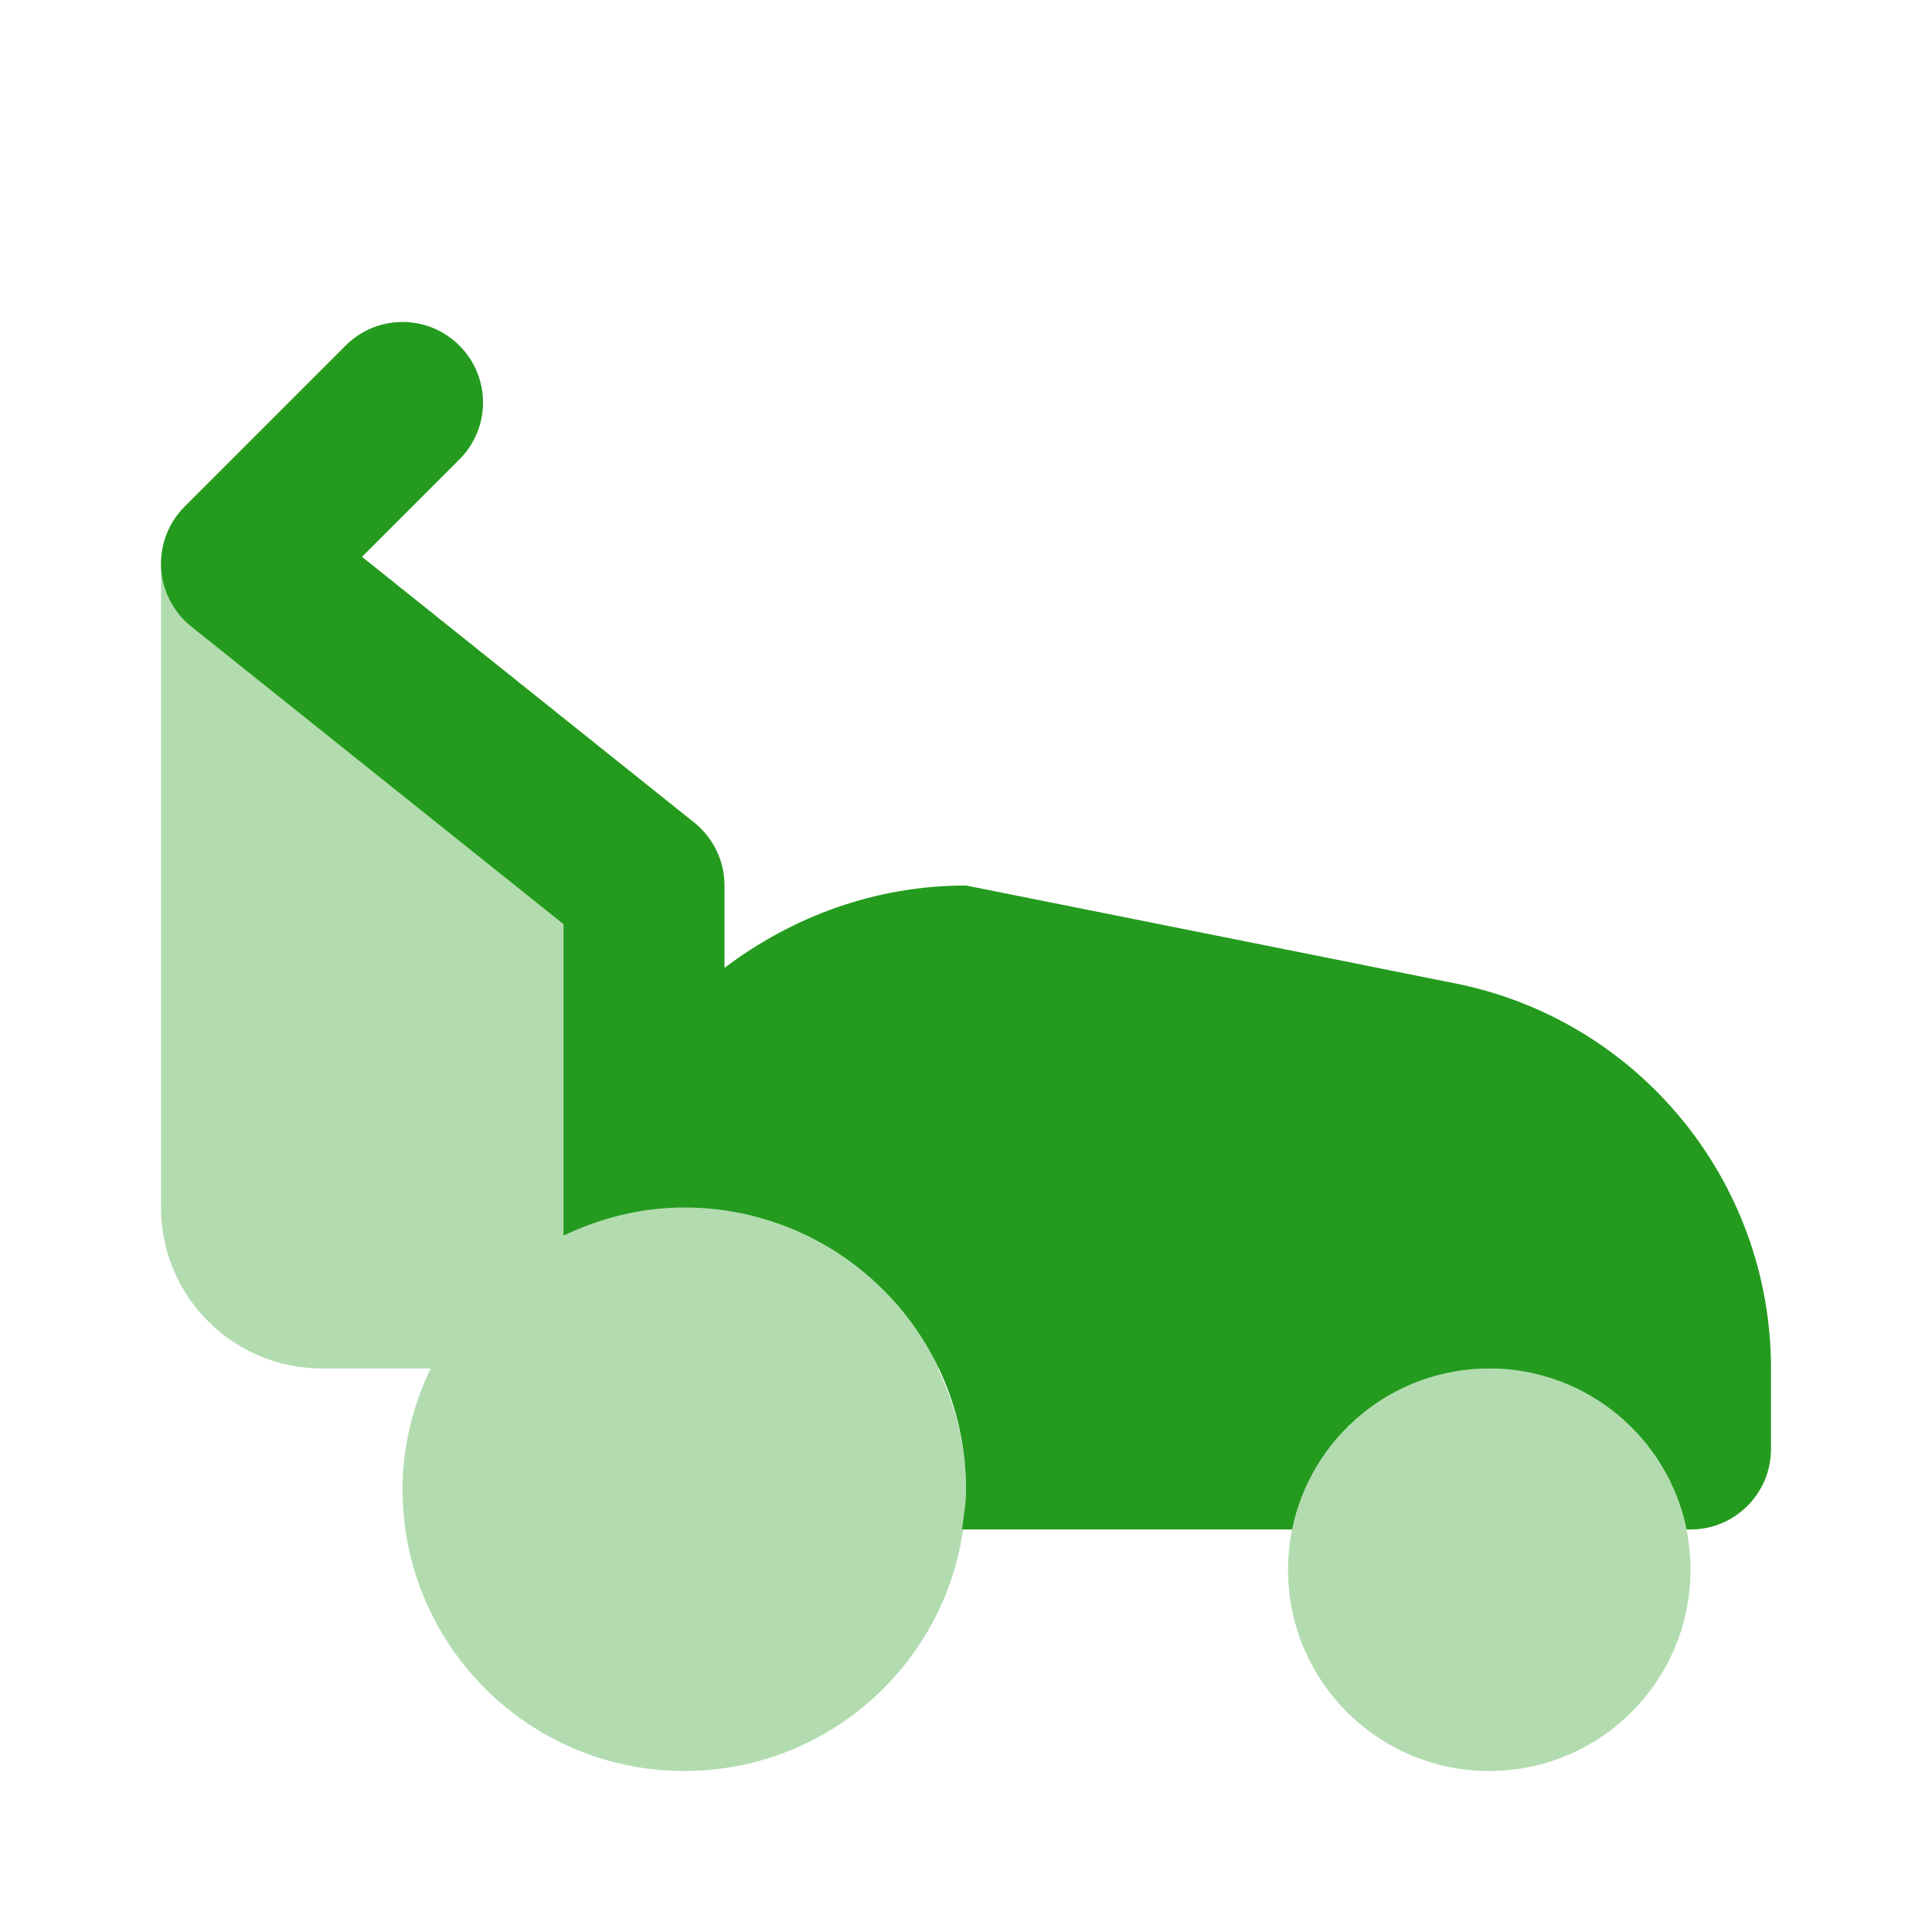 <svg xmlns="http://www.w3.org/2000/svg" viewBox="0 0 24 24"><path d="M14,17L2,7v8c0,1.104,0.895,2,2,2h1.35C5.132,17.456,5,17.961,5,18.5C5,20.433,6.567,22,8.5,22s3.5-1.567,3.5-3.5c0-0.539-0.132-1.044-0.35-1.5H14z" opacity=".35" fill="#249B1E"></path><path d="M18.078,12.216L12,11c-1.131,0-2.162,0.39-3,1.023V11c0-0.304-0.138-0.591-0.375-0.781L4.497,6.917l1.21-1.21c0.391-0.391,0.391-1.023,0-1.414s-1.023-0.391-1.414,0l-2,2C2.092,6.494,1.986,6.771,2.001,7.056c0.016,0.283,0.152,0.548,0.374,0.726L7,11.48v3.869C7.456,15.132,7.961,15,8.5,15c1.933,0,3.5,1.567,3.5,3.5c0,0.171-0.027,0.335-0.05,0.5h4.101c0.232-1.141,1.24-2,2.45-2c1.209,0,2.218,0.859,2.45,2H21c0.552,0,1-0.448,1-1v-1C22,14.674,20.358,12.672,18.078,12.216z" fill="#249B1E"></path><circle cx="18.5" cy="19.5" r="2.5" opacity=".35" fill="#249B1E"></circle></svg>
